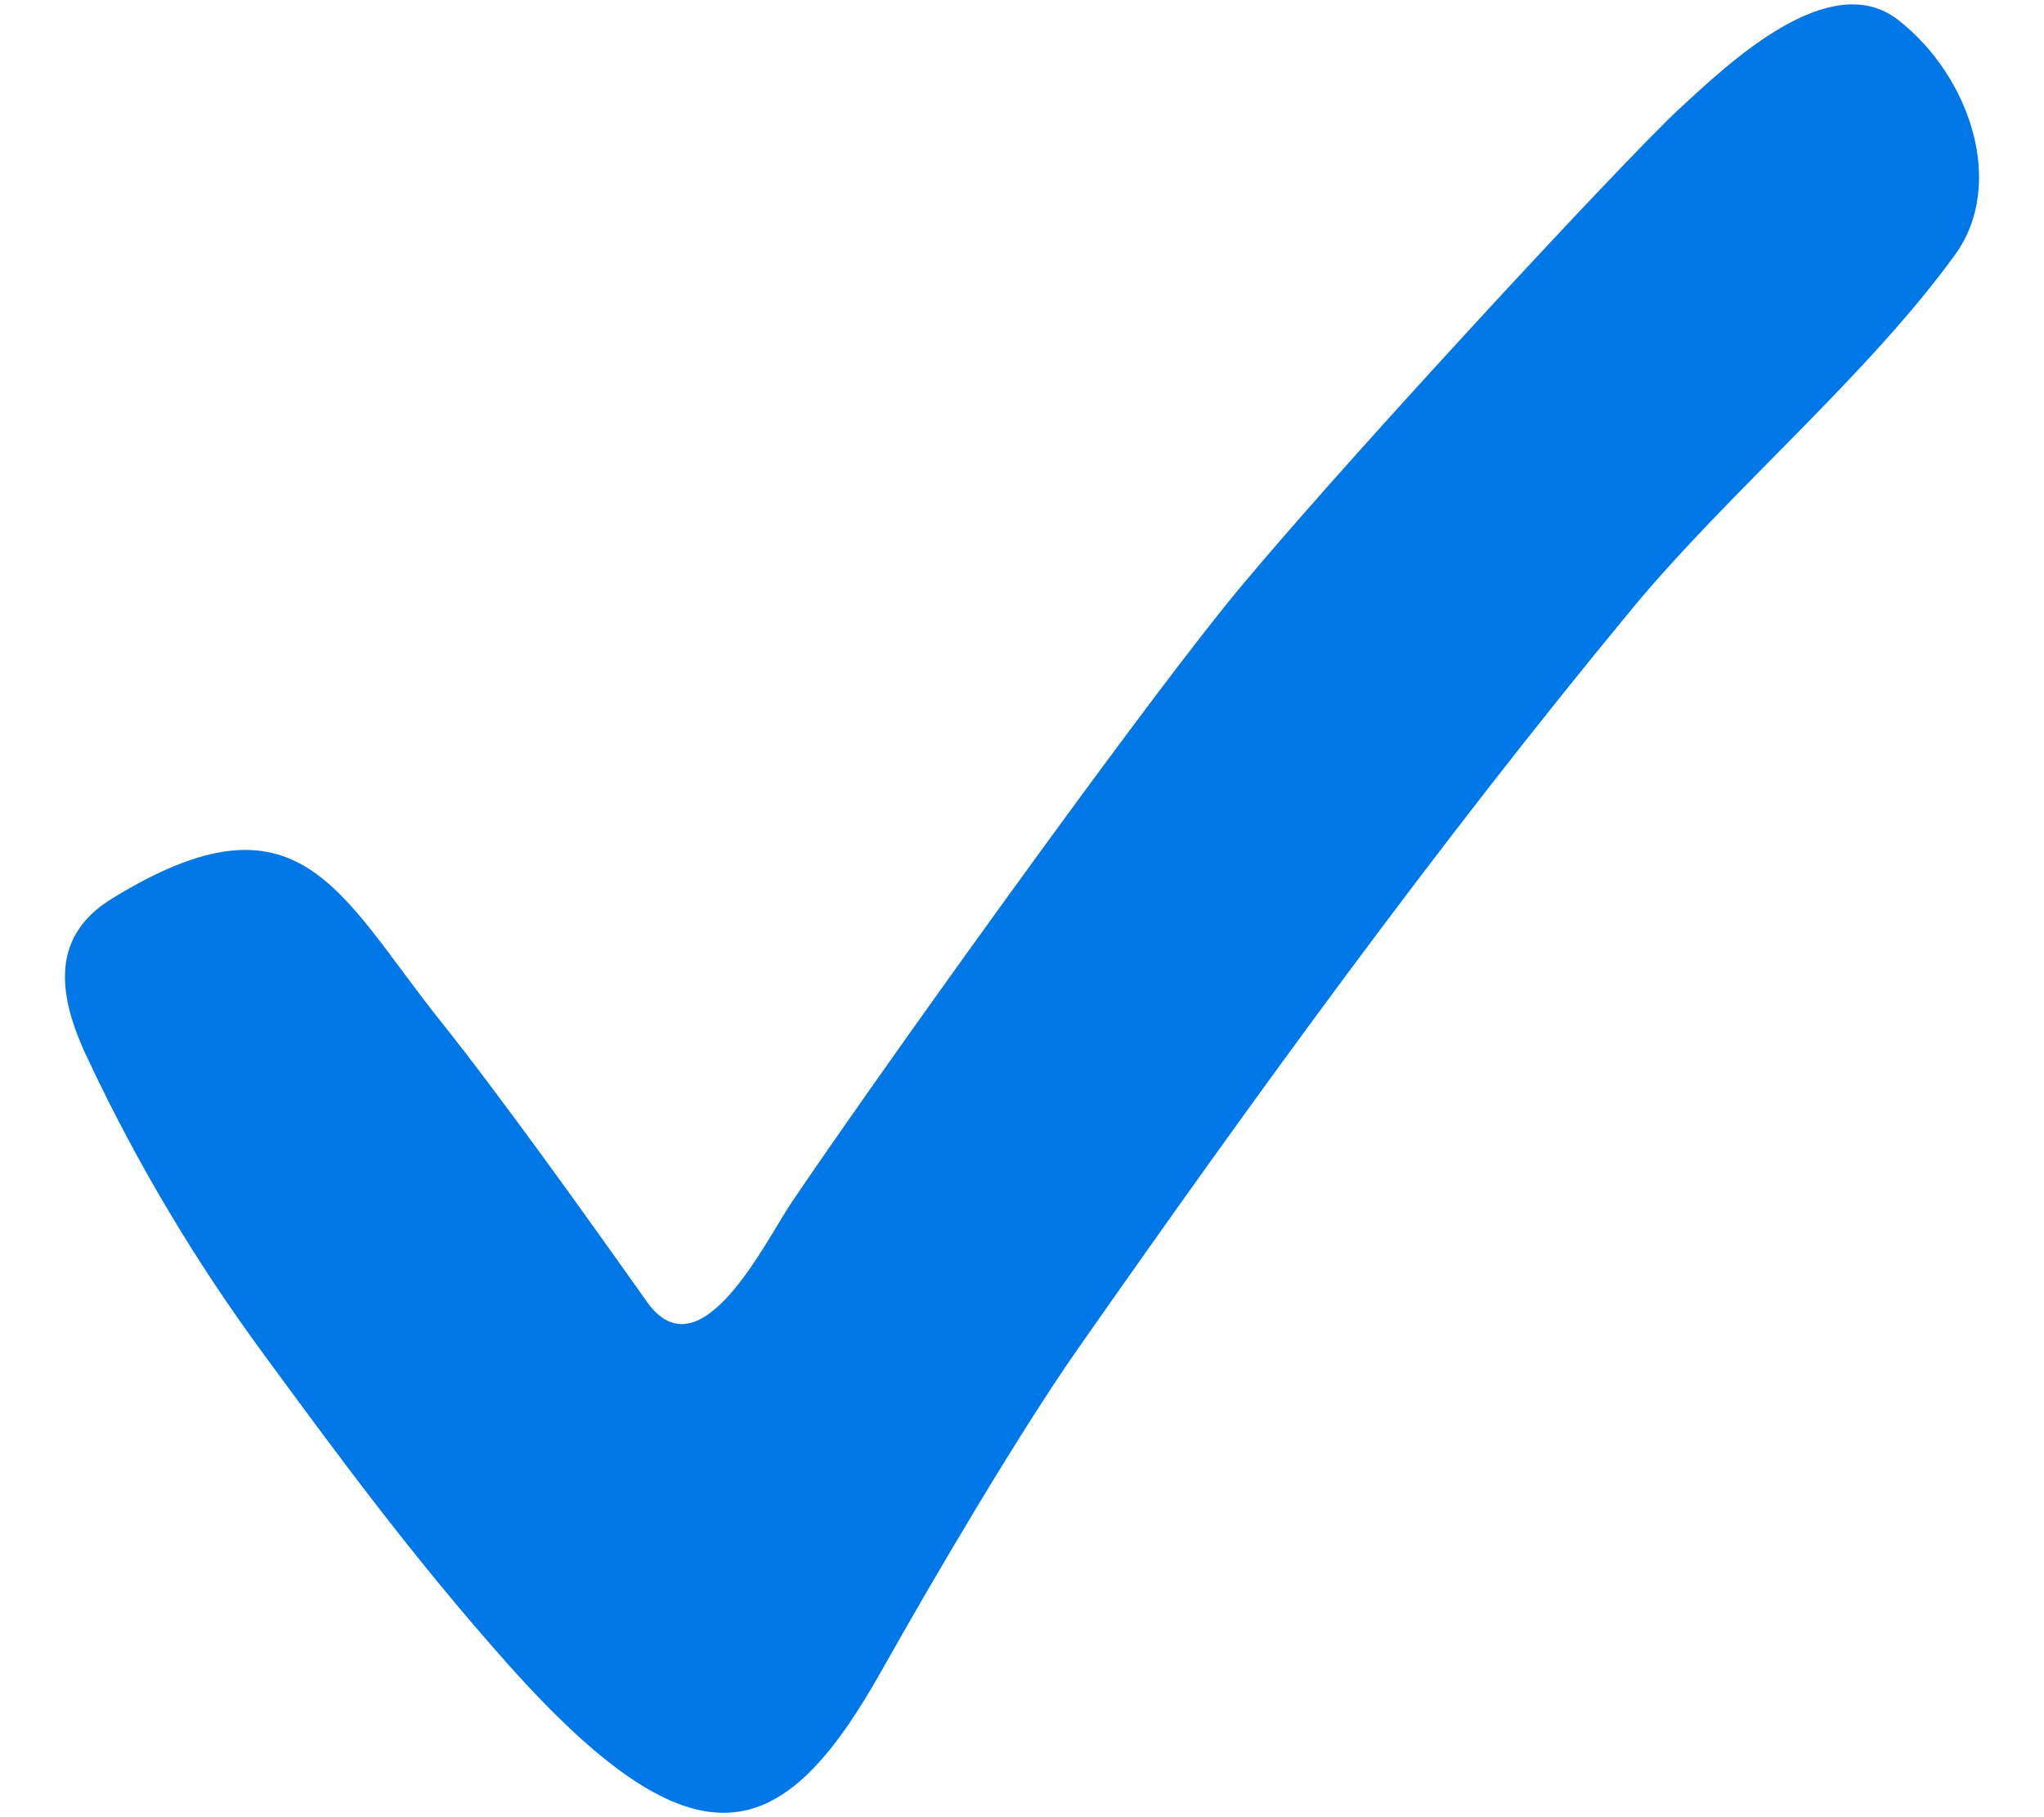 <svg width="18" height="16" viewBox="0 0 18 16" fill="none" xmlns="http://www.w3.org/2000/svg">
<path d="M4.465 14.644C3.637 13.714 2.968 12.804 2.321 11.922C1.731 11.121 1.219 10.265 0.793 9.365C0.526 8.82 0.408 8.267 0.986 7.912C2.642 6.894 2.982 7.866 3.882 8.994C4.416 9.662 5.203 10.764 5.696 11.461C6.167 12.126 6.742 10.925 6.971 10.587C7.786 9.383 9.903 6.436 10.779 5.347C11.609 4.313 14.291 1.417 14.791 0.956C15.216 0.564 16.115 -0.297 16.719 0.178C17.354 0.676 17.664 1.625 17.218 2.241C16.441 3.314 15.22 4.335 14.375 5.357C12.665 7.425 11.046 9.655 9.493 11.875C8.965 12.63 8.223 13.893 7.763 14.711C6.902 16.242 6.146 16.533 4.465 14.644Z" fill="#0077E6"/>
</svg>
